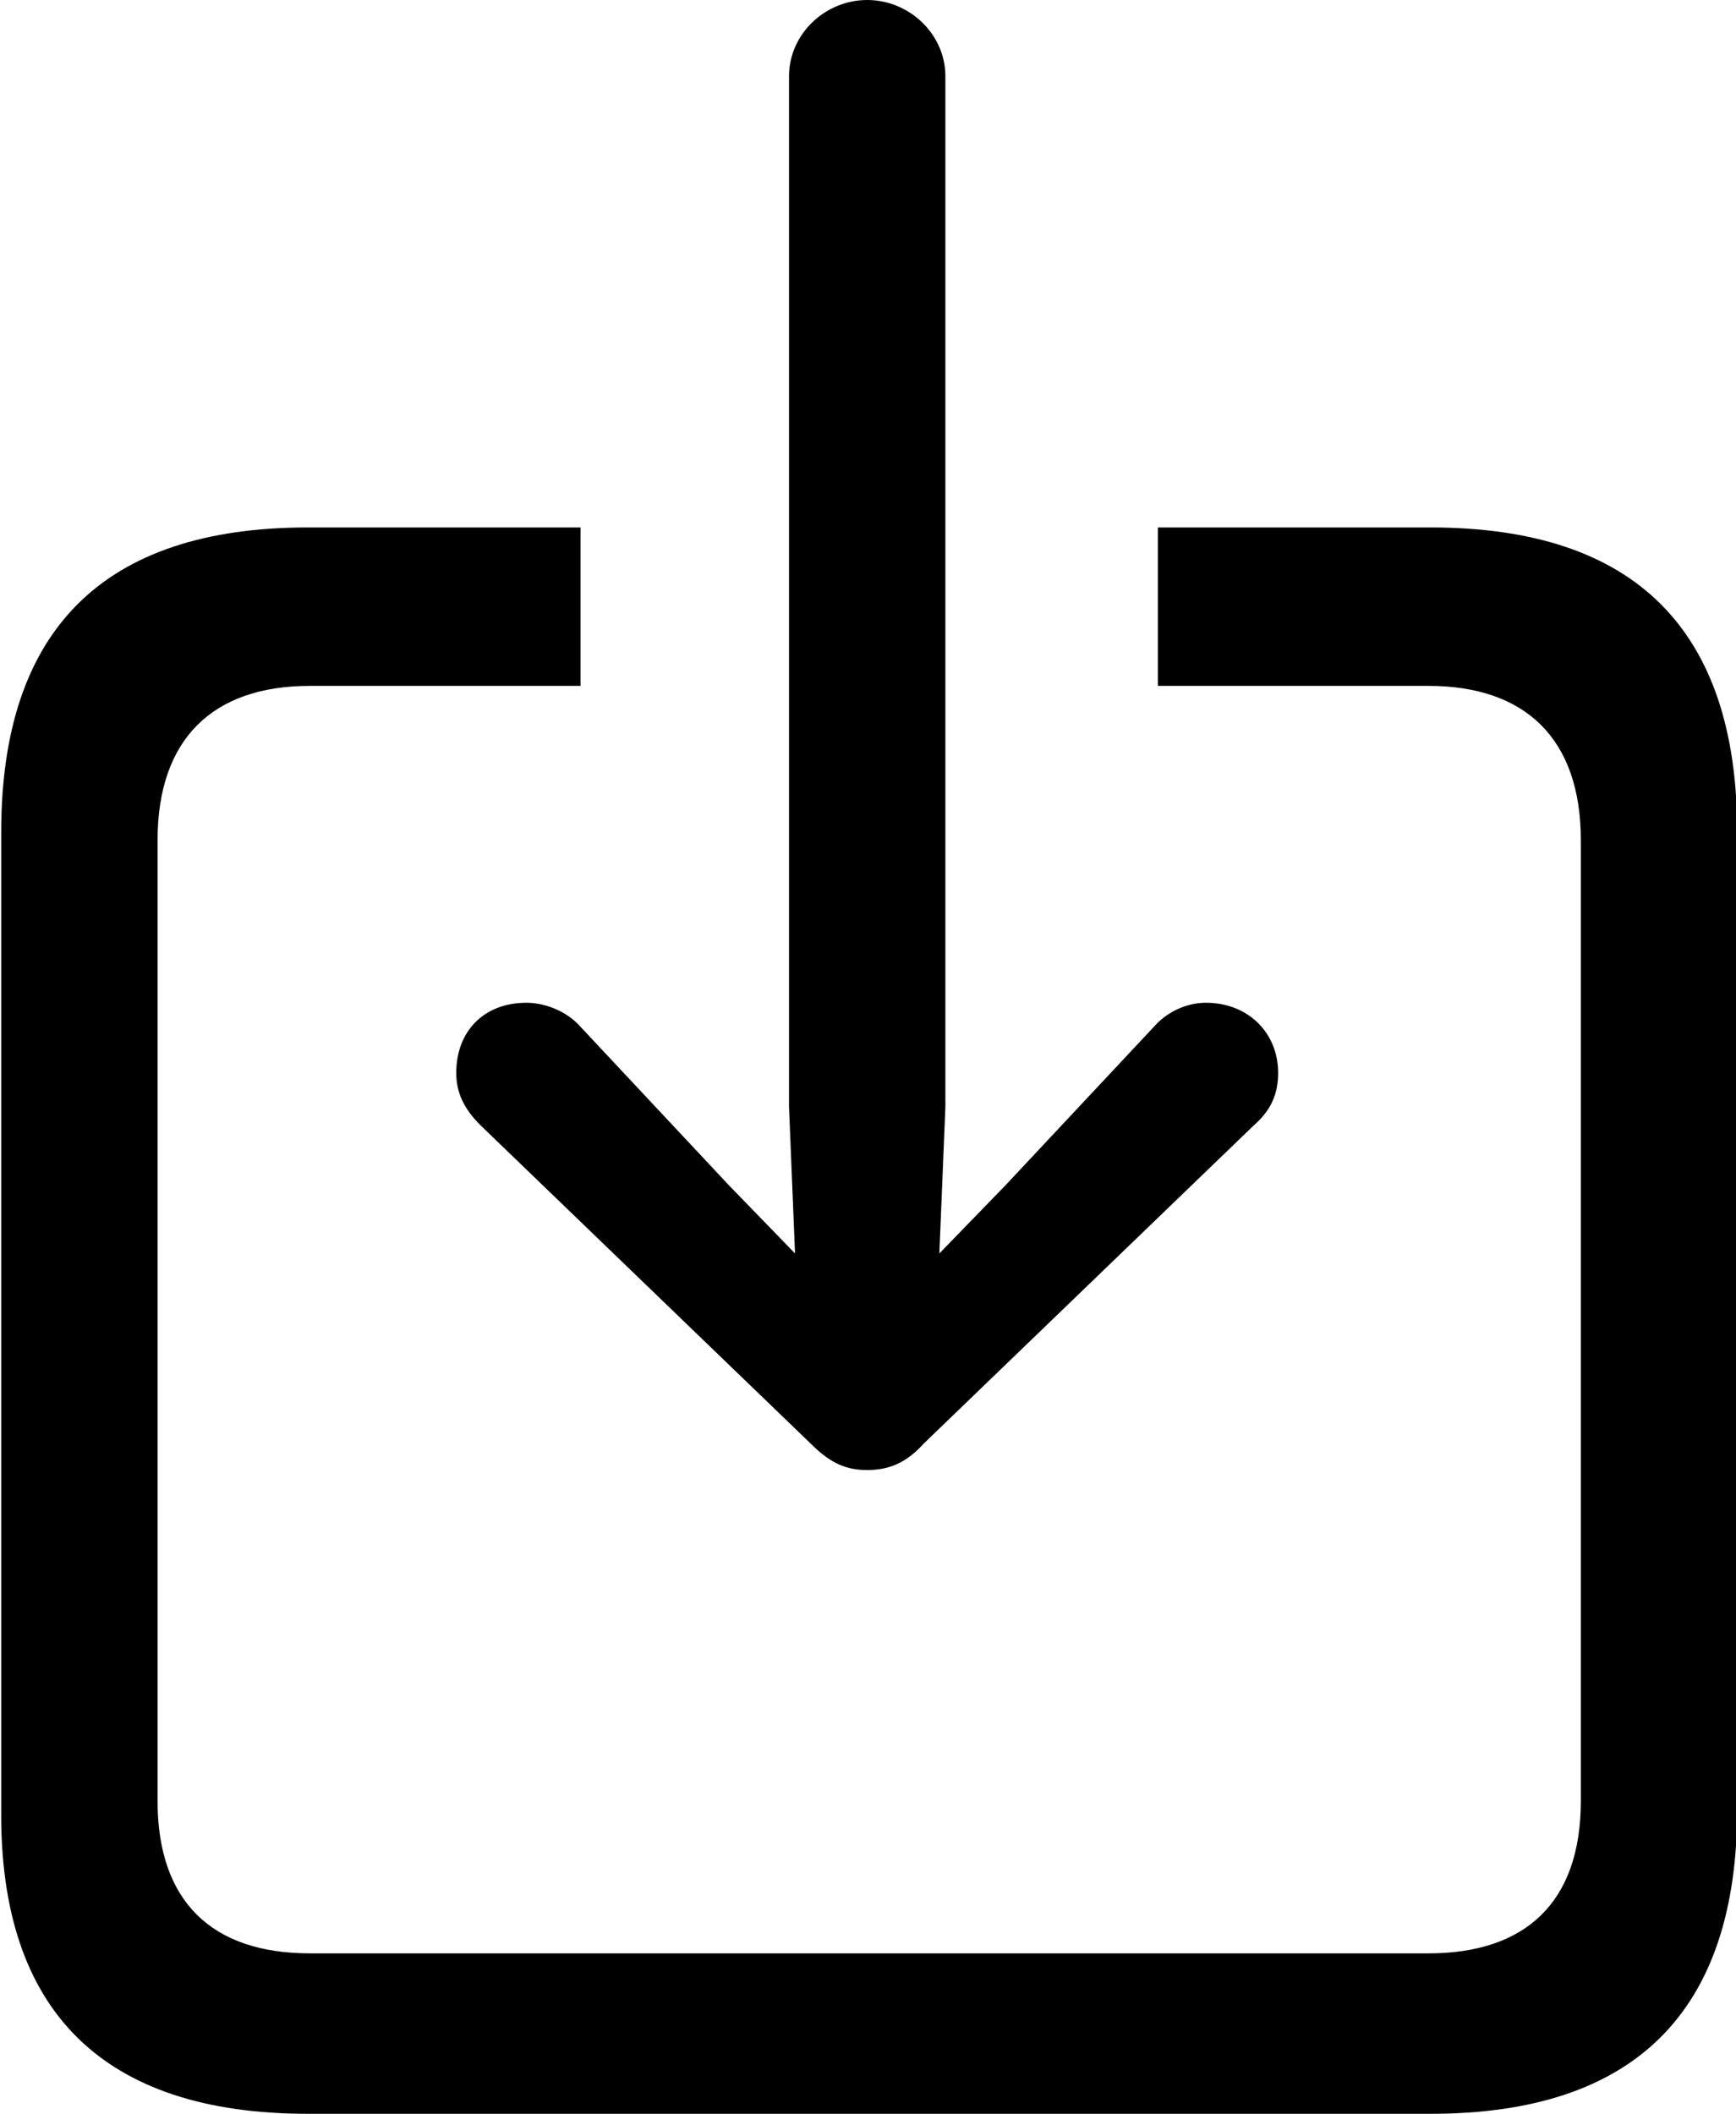 <?xml version="1.0" encoding="utf-8"?>
<!-- Generator: Adobe Illustrator 27.1.1, SVG Export Plug-In . SVG Version: 6.00 Build 0)  -->
<svg version="1.1" id="Layer_1" xmlns="http://www.w3.org/2000/svg" xmlns:xlink="http://www.w3.org/1999/xlink" x="0px" y="0px"
	 viewBox="0 0 86.6 105.4" style="enable-background:new 0 0 86.6 105.4;" xml:space="preserve">
<g id="Symbols">
	<g id="Regular-M" transform="matrix(1 0 0 1 1394.06 1126)">
		<path d="M-1378.7-1020.6h56c10.2,0,15.3-5.1,15.3-15.2v-48.7c0-10.1-5.1-15.2-15.3-15.2h-13.6v7.9h13.5c4.8,0,7.6,2.6,7.6,7.7
			v47.9c0,5.1-2.8,7.6-7.6,7.6h-55.8c-4.9,0-7.6-2.6-7.6-7.6v-47.9c0-5,2.7-7.7,7.6-7.7h13.5v-7.9h-13.6c-10.2,0-15.3,5.1-15.3,15.2
			v48.7C-1394.1-1025.7-1388.9-1020.6-1378.7-1020.6z M-1350.8-1052.7c1,0,1.9-0.3,2.8-1.3l16.5-15.9c0.8-0.7,1.2-1.5,1.2-2.6
			c0-2-1.5-3.5-3.6-3.5c-0.9,0-1.9,0.4-2.6,1.2l-7.4,7.9l-3.3,3.4l0.3-7.3v-51.4c0-2.1-1.8-3.8-3.9-3.8s-3.9,1.7-3.9,3.8v51.4
			l0.3,7.3l-3.3-3.4l-7.4-7.9c-0.7-0.8-1.8-1.2-2.7-1.2c-2.1,0-3.5,1.4-3.5,3.5c0,1,0.4,1.8,1.2,2.6l16.5,15.9
			C-1352.6-1053-1351.8-1052.7-1350.8-1052.7z"/>
	</g>
</g>
</svg>
